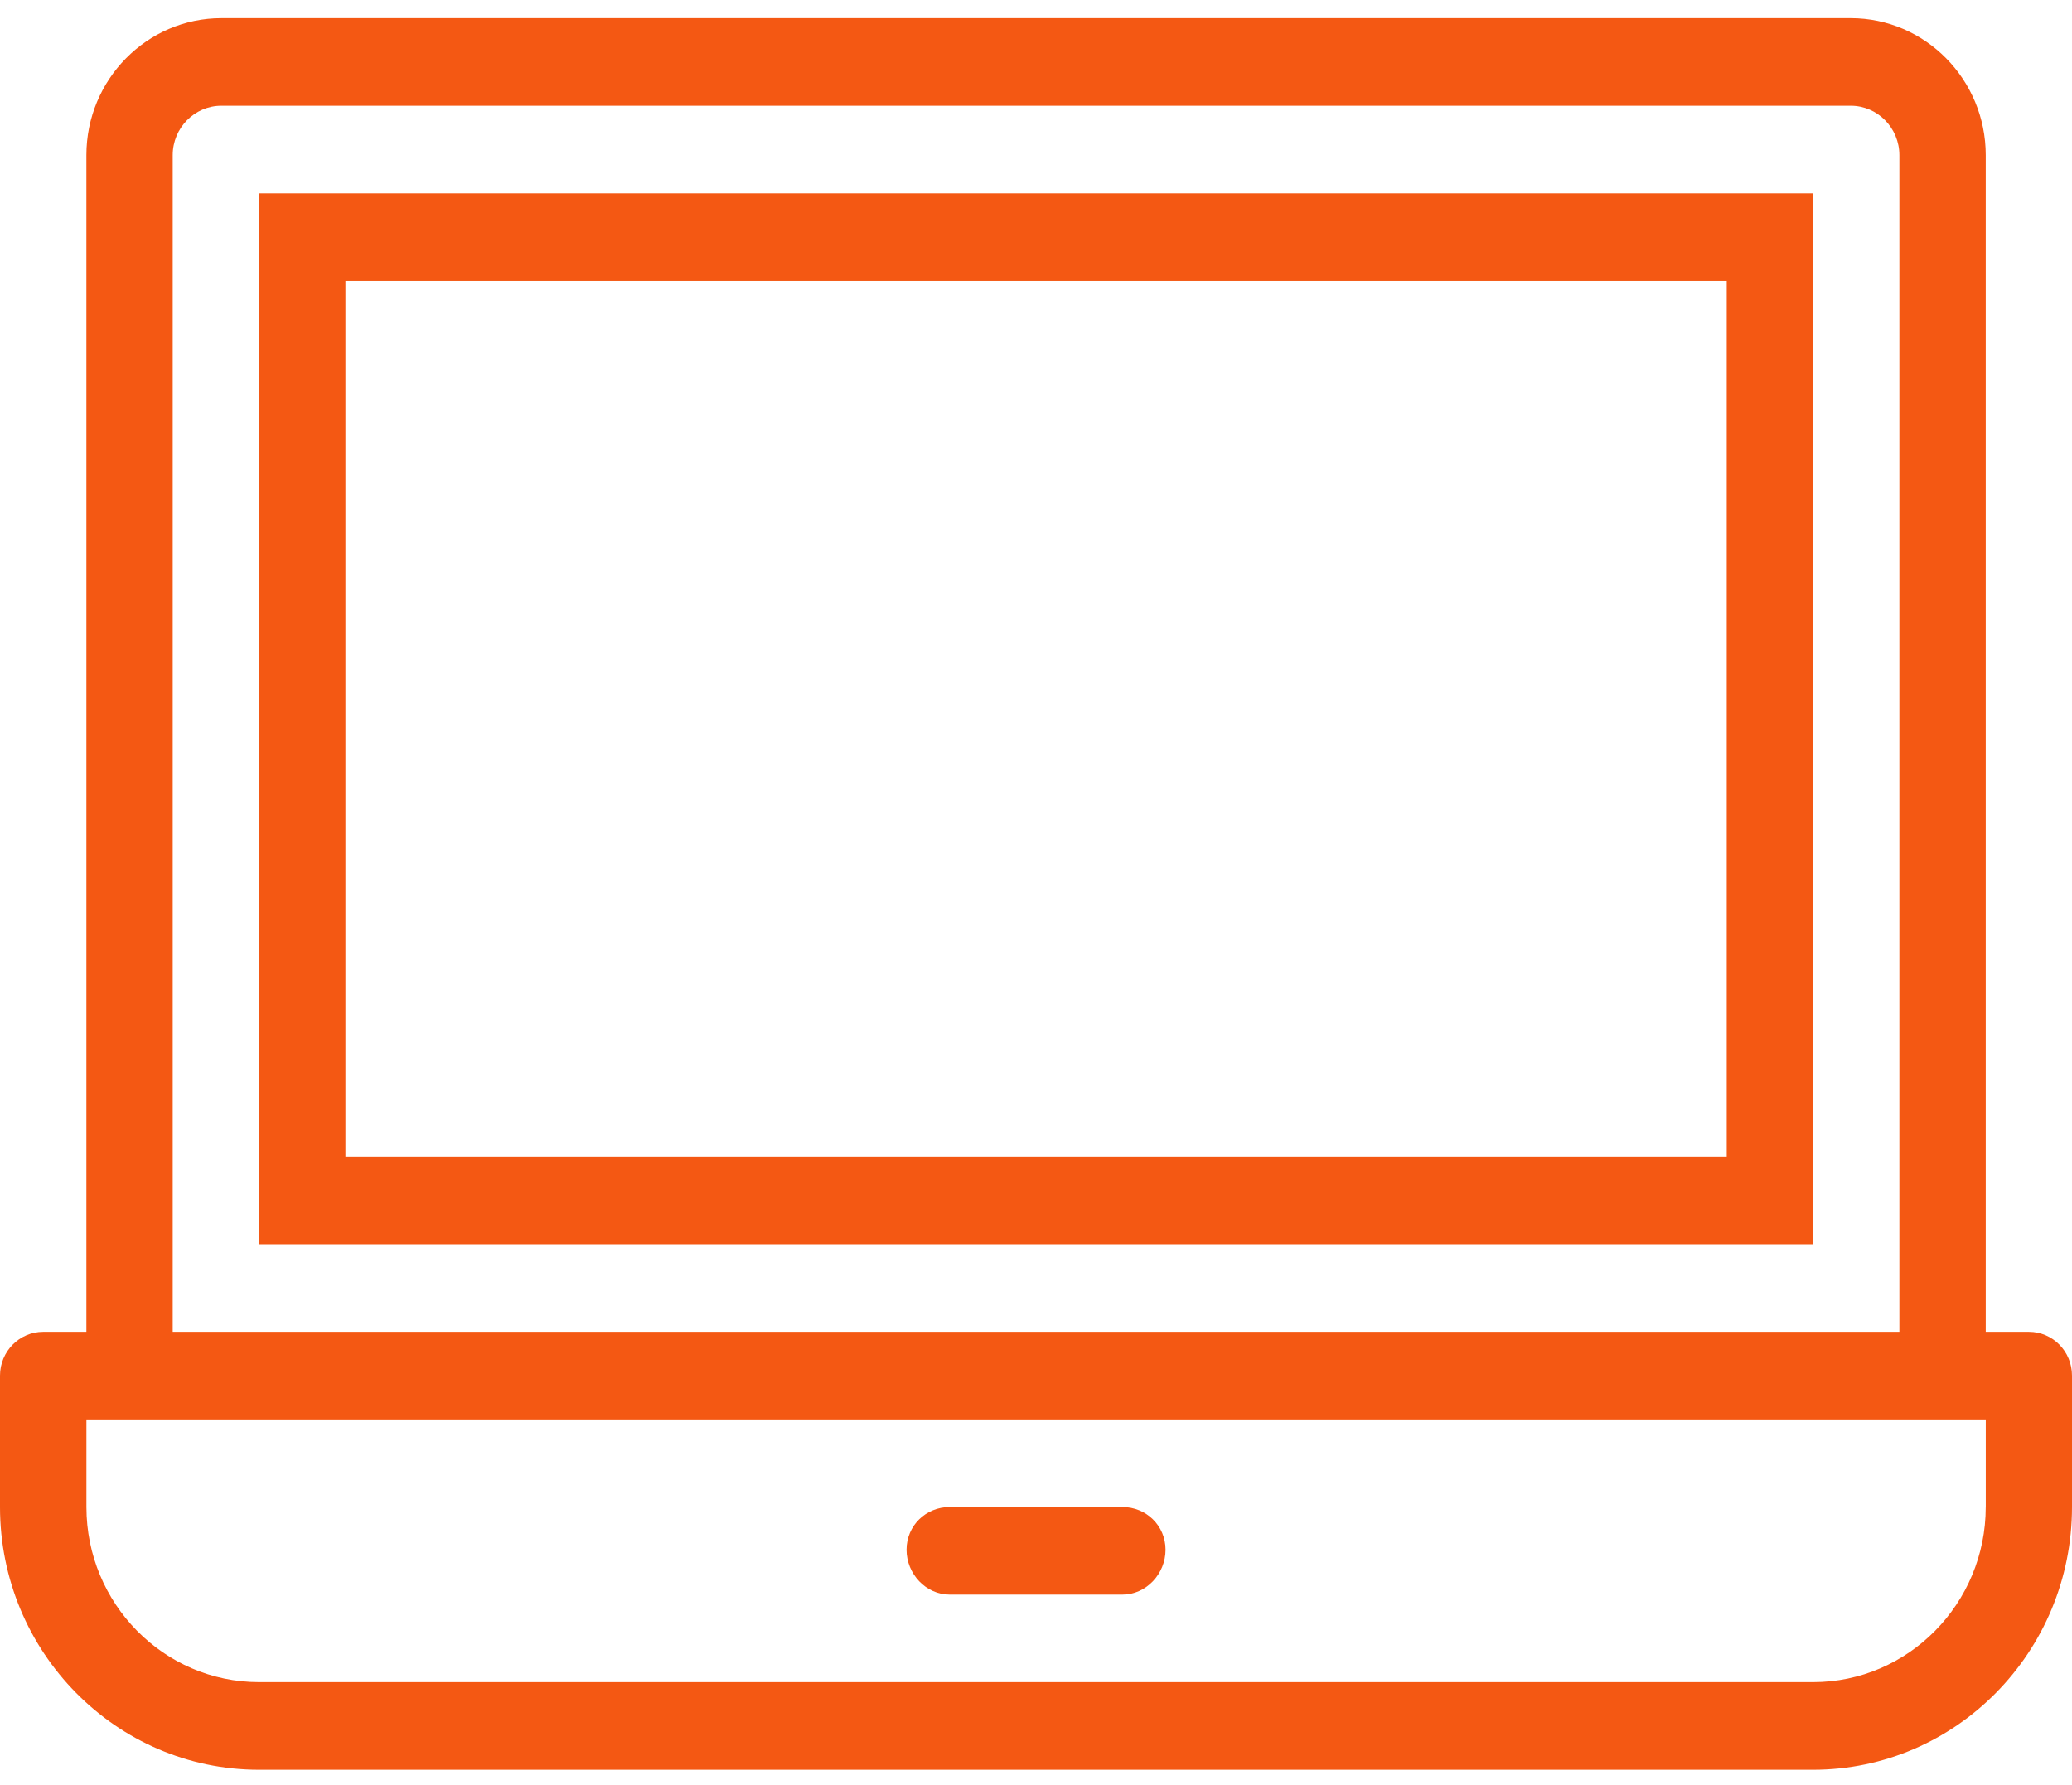 <svg width="65" height="56" viewBox="0 0 65 56" fill="none" xmlns="http://www.w3.org/2000/svg">
<path d="M8.128 39.039H56.878V6.066H8.128V39.039ZM10.836 8.813H54.169V36.292H10.836V8.813Z" fill="#F45813"/>
<path d="M63.648 41.786H62.294V4.867C62.294 2.498 60.394 0.569 58.058 0.569H6.946C4.611 0.569 2.71 2.498 2.71 4.867V41.786H1.355C0.607 41.786 0 42.402 0 43.161V47.282C0 51.828 3.644 55.526 8.125 55.526H56.875C61.356 55.526 65 51.829 65 47.282V43.161C65.001 42.402 64.396 41.786 63.648 41.786ZM5.418 4.867C5.418 4.013 6.104 3.317 6.946 3.317H58.058C58.9 3.317 59.585 4.014 59.585 4.867V41.786H5.418V4.867ZM62.294 47.282C62.294 50.312 59.863 52.777 56.878 52.777H8.127C5.14 52.777 2.711 50.311 2.711 47.282V44.535H62.295V47.282H62.294Z" fill="#F45813"/>
<path d="M29.793 50.031H35.21C35.957 50.031 36.564 49.381 36.564 48.623C36.564 47.864 35.957 47.282 35.21 47.282H29.793C29.046 47.282 28.439 47.864 28.439 48.623C28.439 49.381 29.046 50.031 29.793 50.031Z" fill="#F45813"/>
</svg>
